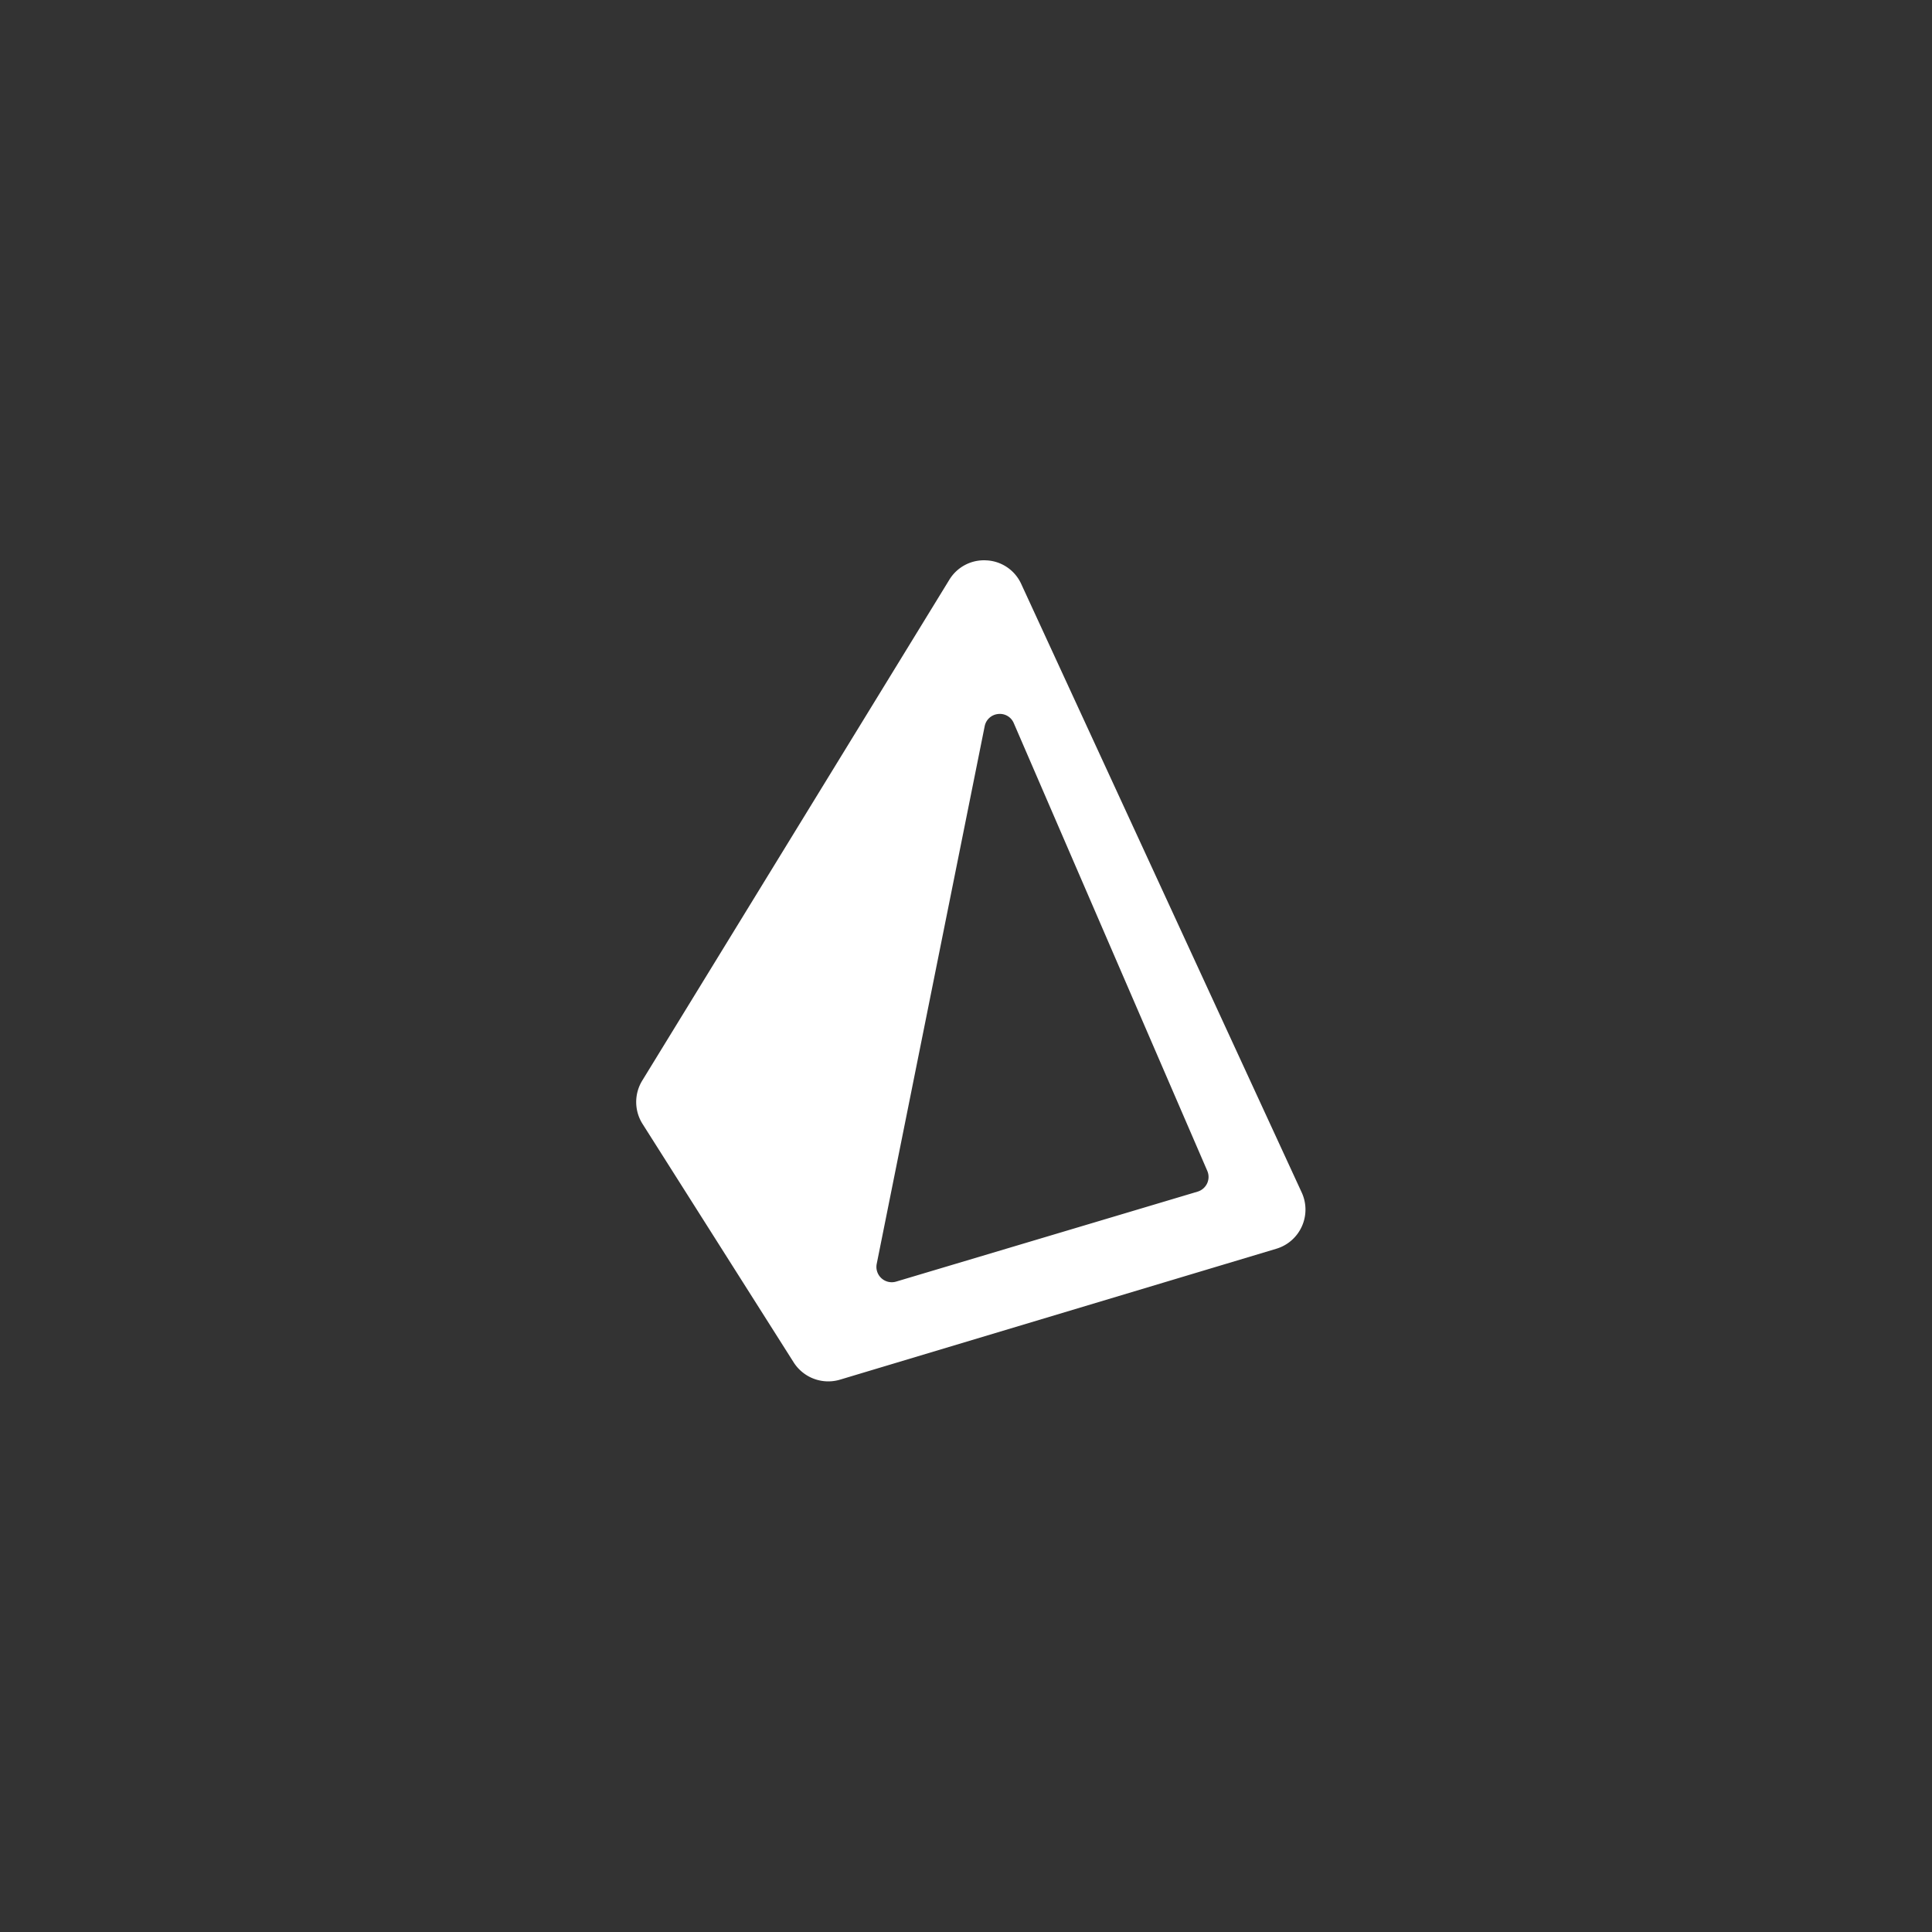 <svg xmlns="http://www.w3.org/2000/svg" width="200" height="200" fill="none"><rect width="100%" height="100%" fill="#333333" stroke="none"/><g clip-path="url(#a)"><path fill="#fff" d="M102.132 58.01a4.19 4.19 0 0 0-3.86 2.01l-31.789 51.845a4.24 4.24 0 0 0 .032 4.481l15.65 24.694a4.245 4.245 0 0 0 4.795 1.781l45.165-13.551a4.22 4.22 0 0 0 2.641-2.311 4.22 4.22 0 0 0-.012-3.51l-29.032-62.986a4.18 4.18 0 0 0-3.588-2.454zm1.192 15.904a1.56 1.56 0 0 1 1.625.951l20.028 46.341a1.58 1.58 0 0 1-.018 1.302 1.6 1.6 0 0 1-.986.85l-31.208 9.313a1.588 1.588 0 0 1-2.008-1.833l11.176-55.656a1.57 1.57 0 0 1 1.394-1.268z"/></g><defs><clipPath id="a"><path fill="#fff" d="M58 58h85v85H58z"/></clipPath></defs></svg>